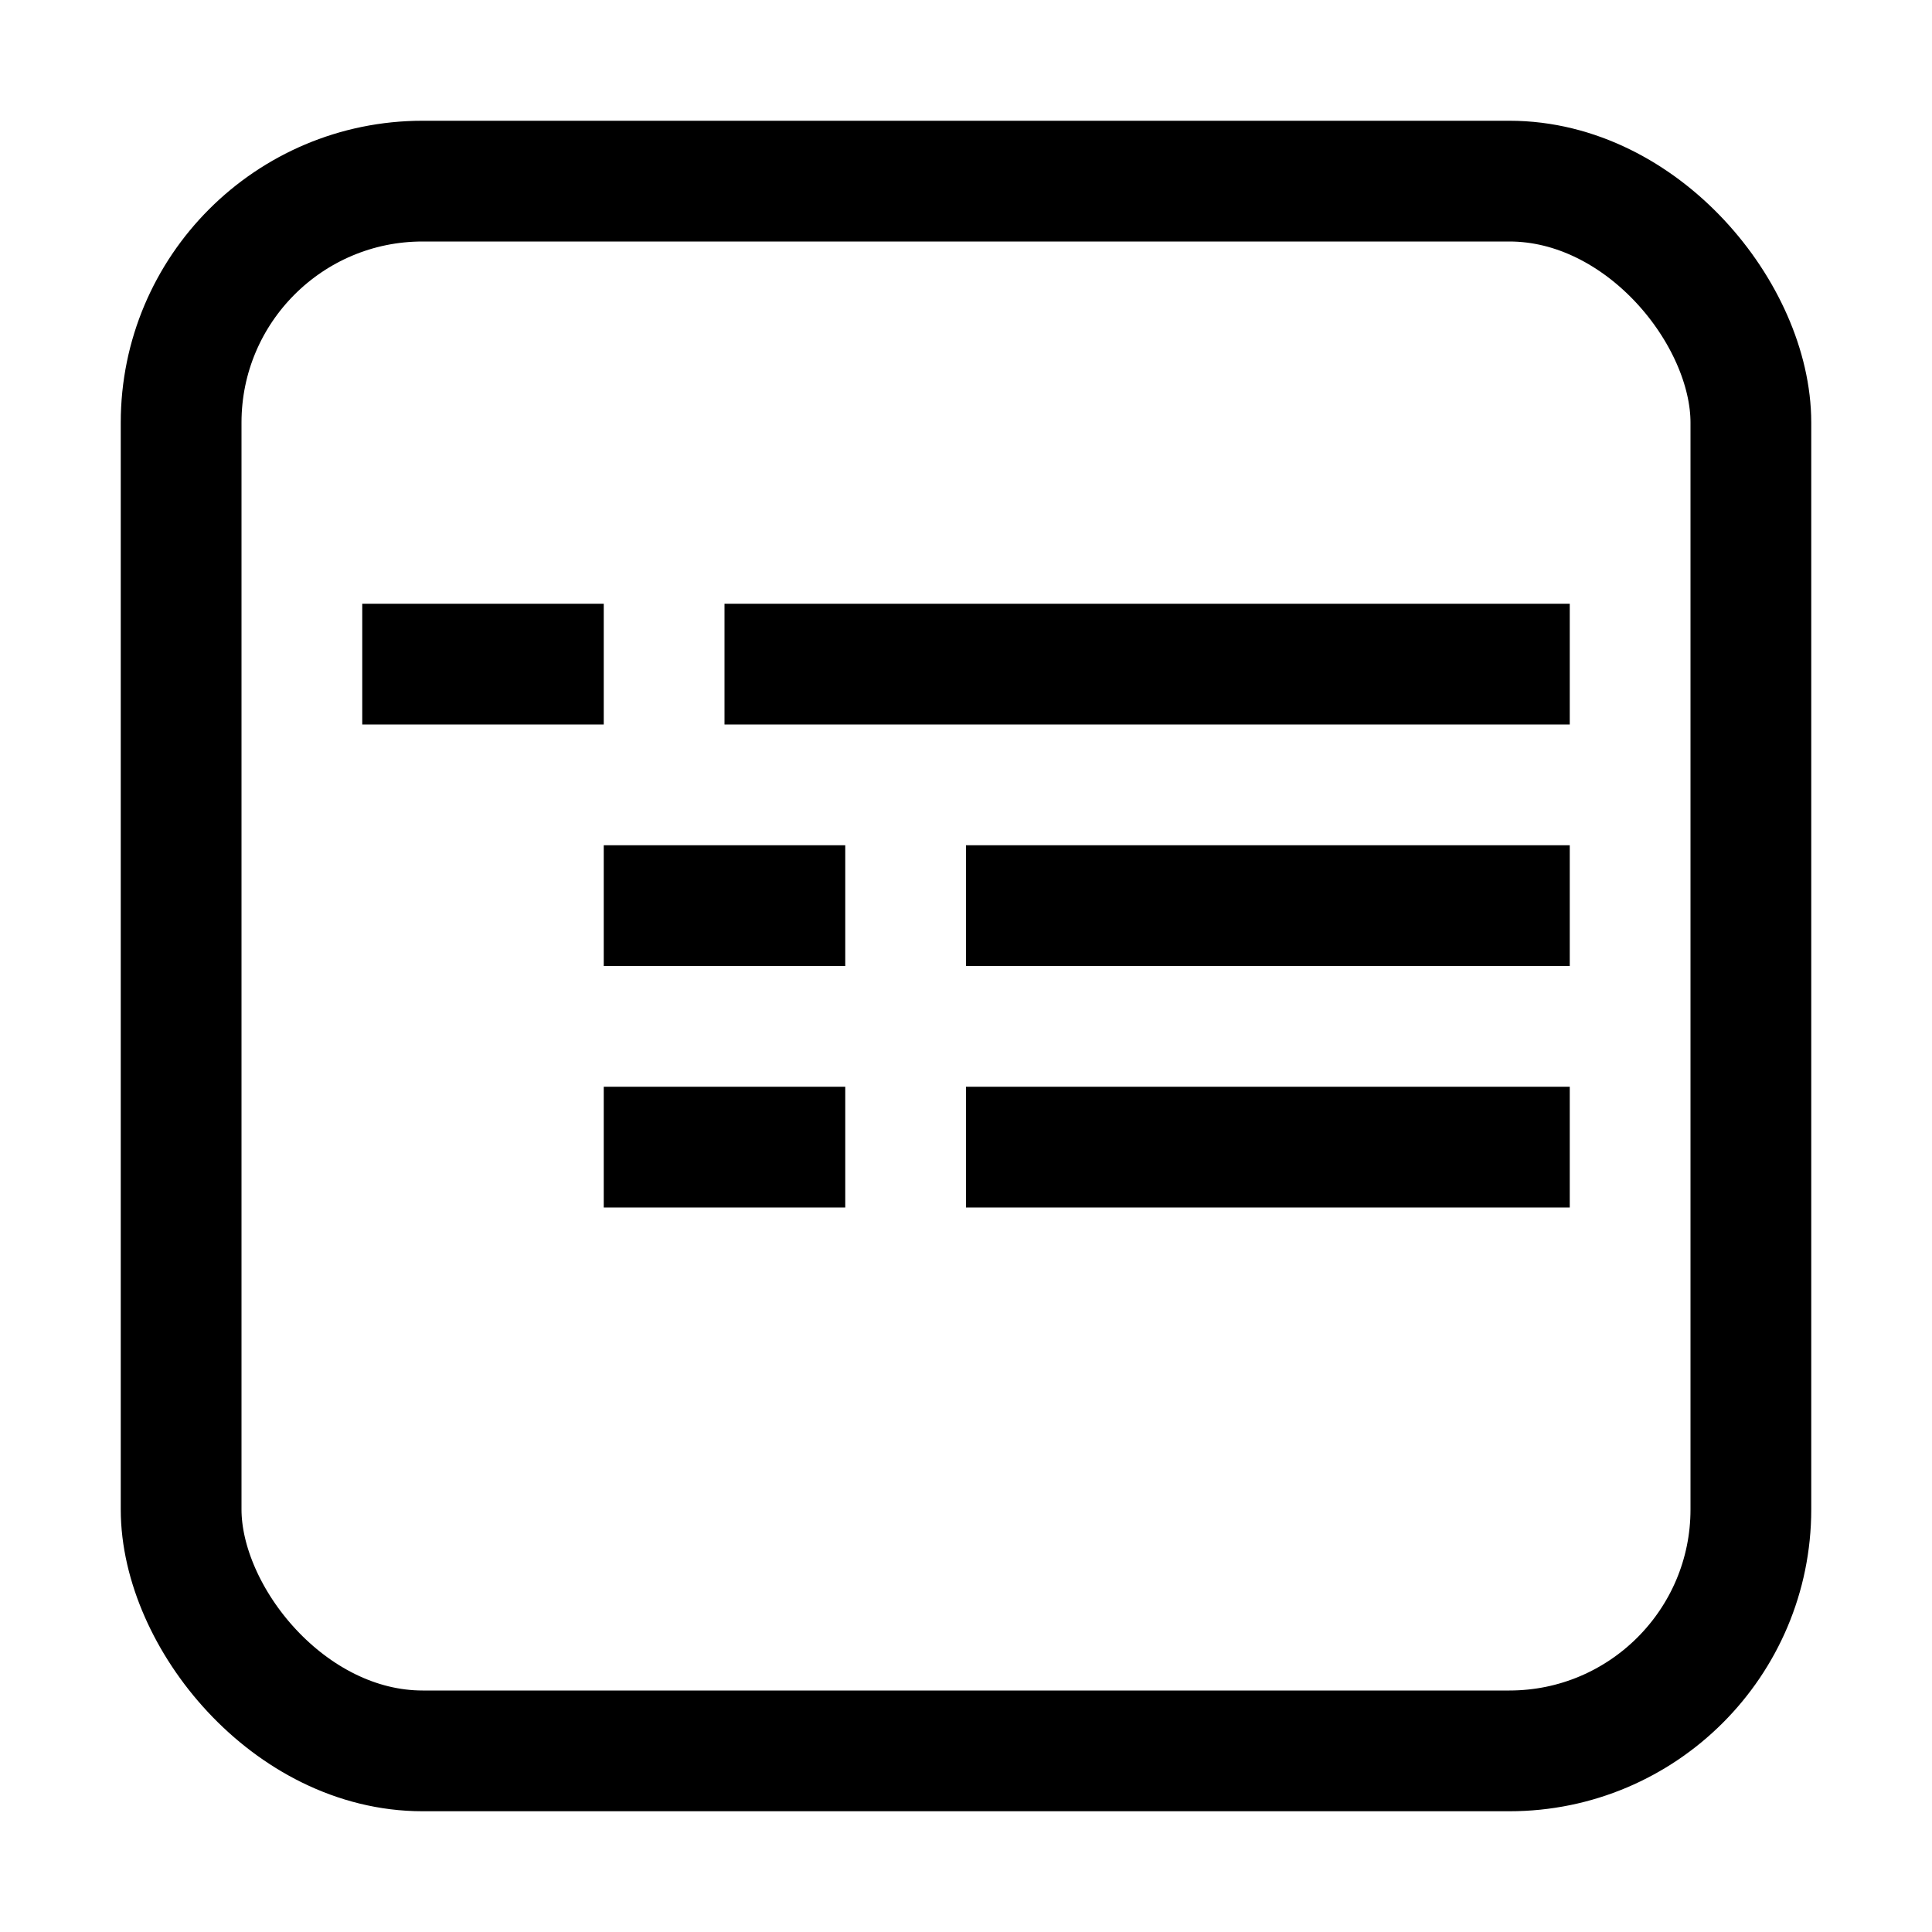 <?xml version="1.0" encoding="UTF-8"?>
<svg width="16px" height="16px" viewBox="0 0 16 16" version="1.1" xmlns="http://www.w3.org/2000/svg" xmlns:xlink="http://www.w3.org/1999/xlink">
    <!-- Generator: Sketch 48.2 (47327) - http://www.bohemiancoding.com/sketch -->
    <title>group</title>
    <desc>Created with Sketch.</desc>
    <defs></defs>
    <g id="Icons" stroke="none" stroke-width="1" fill="none" fill-rule="evenodd">
        <g id="group" stroke="#000000">
            <path d="M3.5,5.5 L4.5,5.5" id="Line" stroke-linecap="square"></path>
            <path d="M5.5,7.5 L6.5,7.5" id="Line-Copy-2" stroke-linecap="square"></path>
            <path d="M8.5,7.5 L12.5,7.5" id="Line-Copy-3" stroke-linecap="square"></path>
            <path d="M5.5,9.5 L6.5,9.5" id="Line-Copy-5" stroke-linecap="square"></path>
            <path d="M8.5,9.5 L12.5,9.5" id="Line-Copy-4" stroke-linecap="square"></path>
            <path d="M6.5,5.5 L12.5,5.5" id="Line-Copy" stroke-linecap="square"></path>
            <rect id="Rectangle" x="1.5" y="1.5" width="13" height="13" rx="2"></rect>
        </g>
    </g>
</svg>